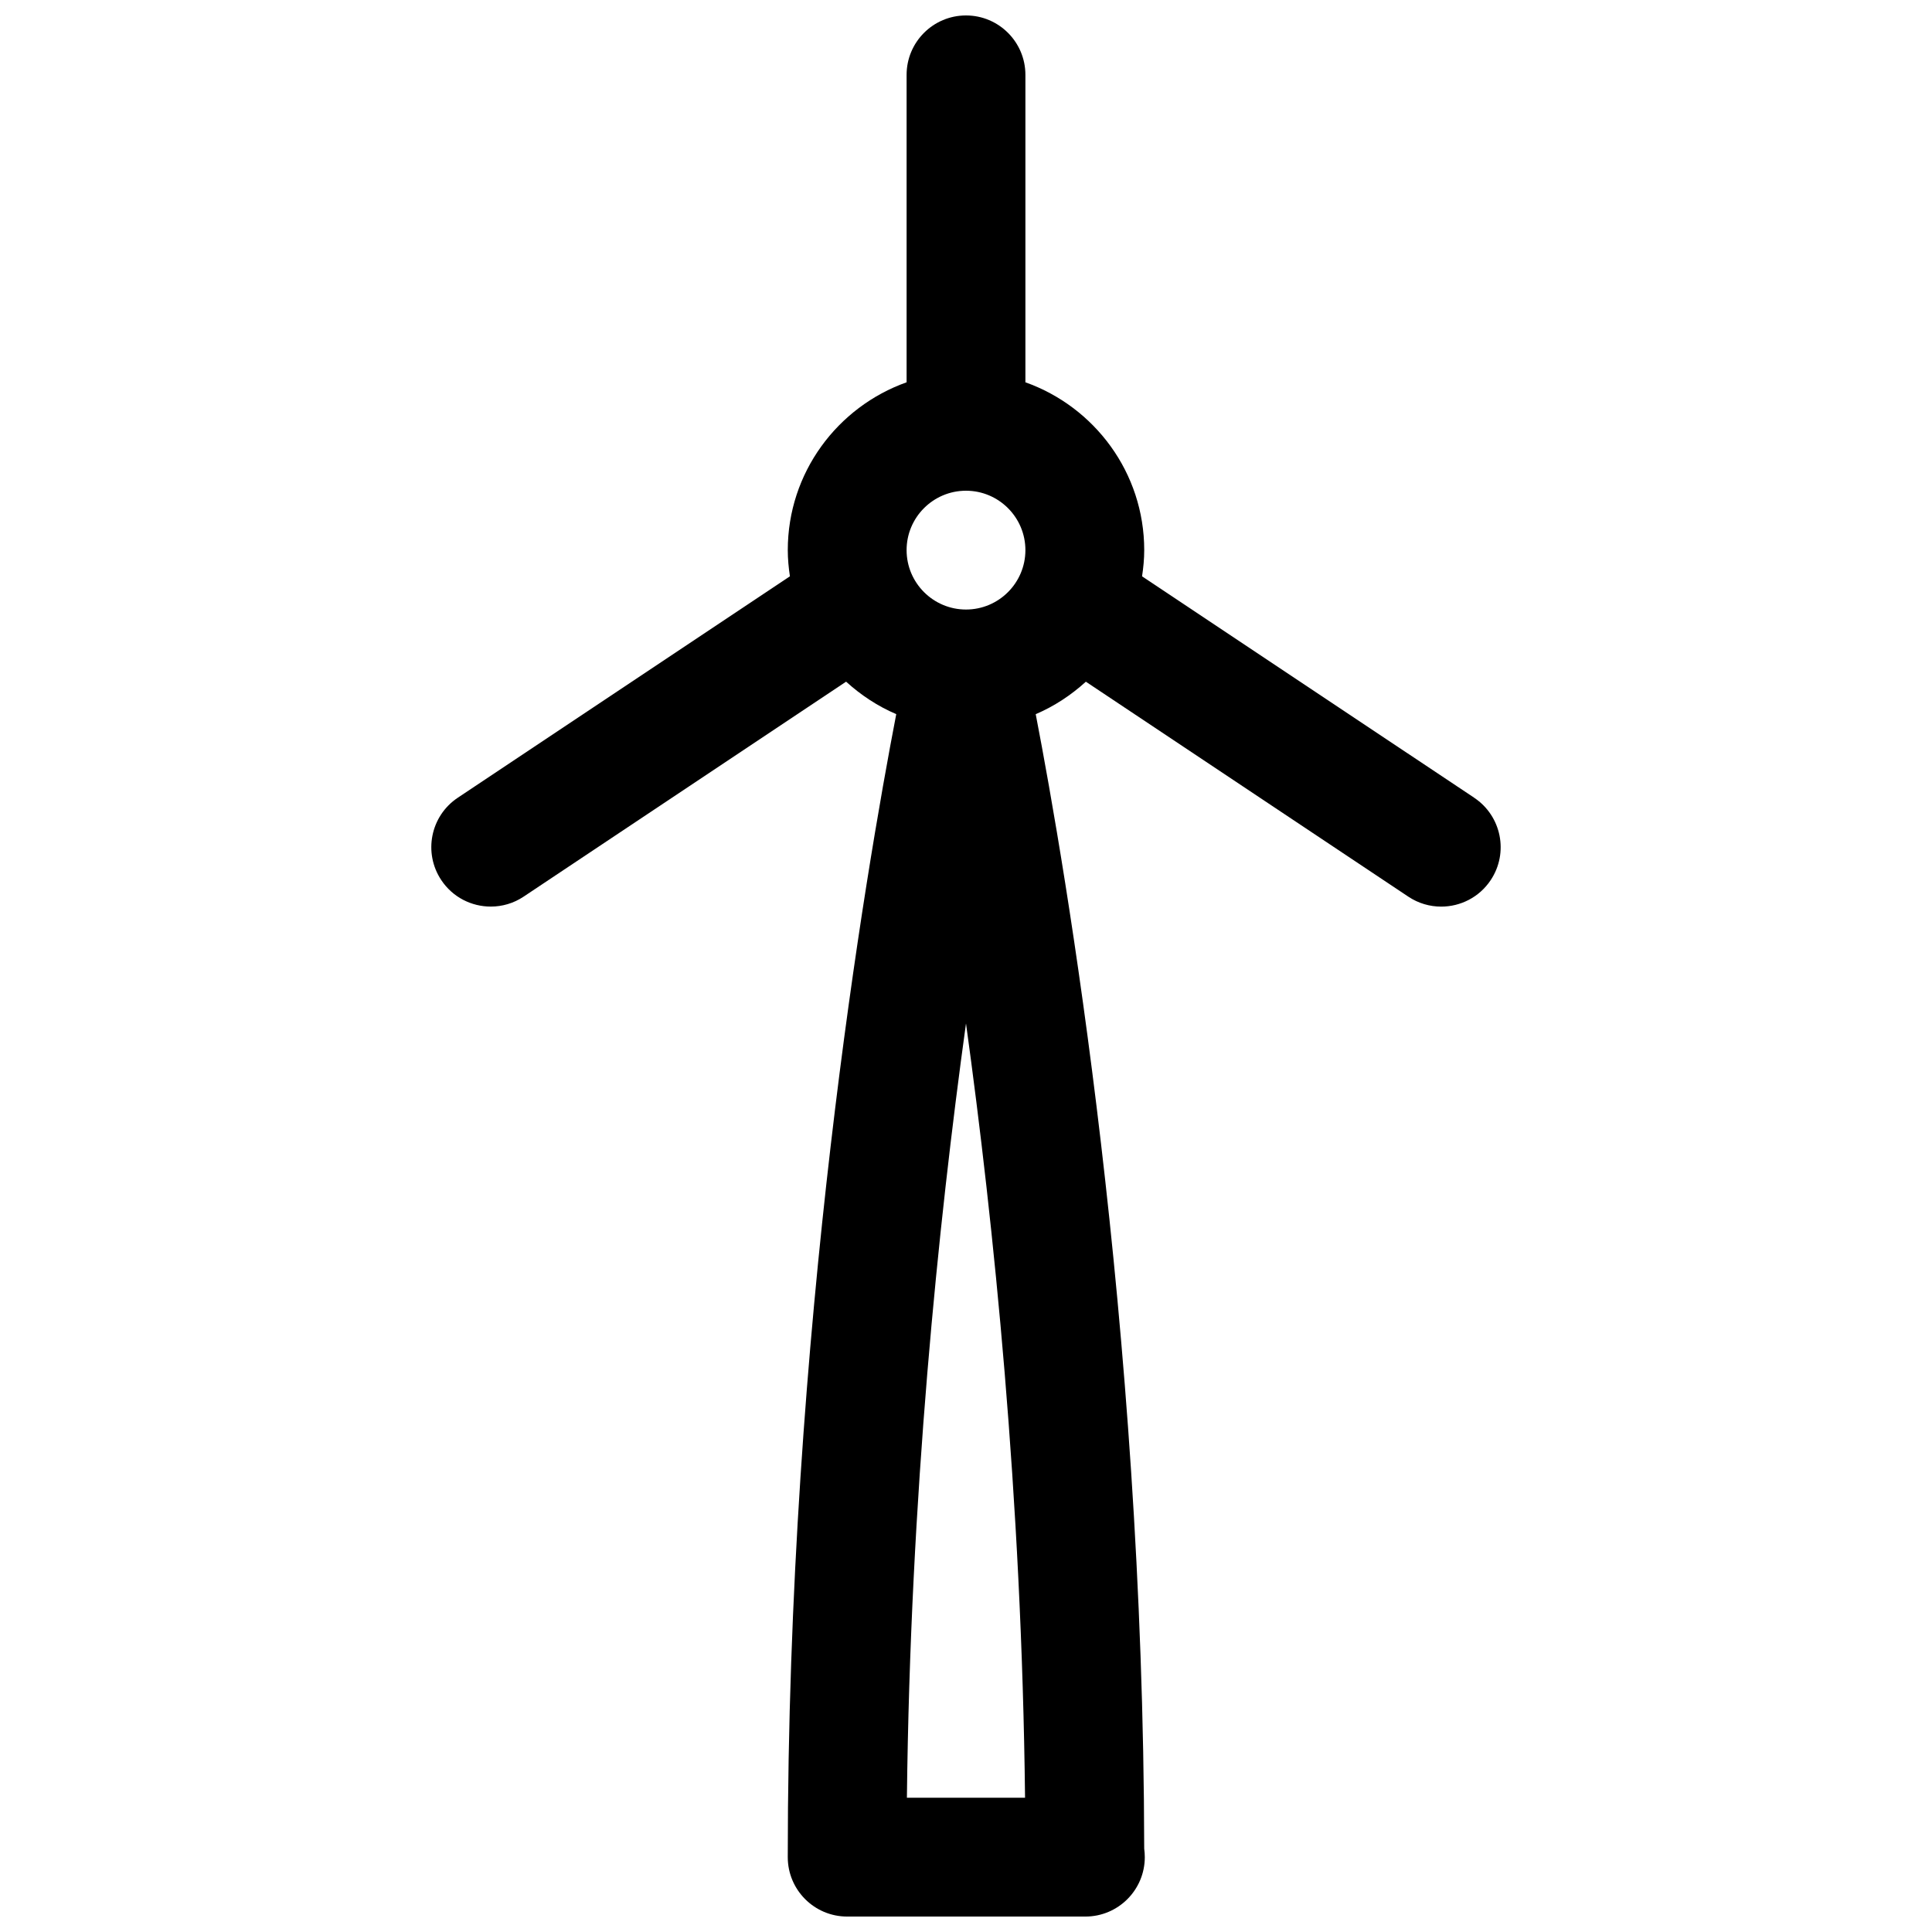 <?xml version="1.0" encoding="UTF-8"?>
<!-- Uploaded to: SVG Repo, www.svgrepo.com, Generator: SVG Repo Mixer Tools -->
<svg width="800px" height="800px" version="1.1" viewBox="144 144 512 512" xmlns="http://www.w3.org/2000/svg">
 <defs>
  <clipPath id="a">
   <path d="m258 148.09h284v503.81h-284z"/>
  </clipPath>
 </defs>
 <g clip-path="url(#a)">
  <path d="m534.68 355.41-88.023-58.68c0.348-2.273 0.574-4.578 0.574-6.941 0-20.516-13.168-37.965-31.488-44.477v-81.477c0-8.691-7.055-15.742-15.742-15.742-8.691 0-15.742 7.055-15.742 15.742v81.477c-18.316 6.512-31.488 23.961-31.488 44.477 0 2.363 0.227 4.668 0.566 6.941l-88.023 58.68c-7.234 4.816-9.188 14.594-4.367 21.828 3.031 4.559 8.023 7.016 13.117 7.016 3 0 6.039-0.852 8.715-2.644l85.449-56.961c3.906 3.551 8.367 6.504 13.289 8.605-8.023 41.602-28.75 162.72-28.75 302.91 0 8.691 7.055 15.742 15.742 15.742h62.977c0.055-0.008 0.102-0.008 0.156 0 8.691 0 15.742-7.055 15.742-15.742 0-0.762-0.055-1.512-0.156-2.242-0.219-139.24-20.773-259.29-28.75-300.66 4.922-2.102 9.383-5.055 13.289-8.605l85.449 56.961c2.684 1.793 5.723 2.644 8.719 2.644 5.086 0 10.086-2.465 13.113-7.016 4.828-7.231 2.867-17.008-4.367-21.828zm-134.68-81.363c8.684 0 15.742 7.062 15.742 15.742 0 8.684-7.062 15.742-15.742 15.742-8.684 0-15.742-7.062-15.742-15.742-0.004-8.684 7.059-15.742 15.742-15.742zm-15.66 346.37c0.891-79.594 8.305-151.98 15.66-205.19 7.359 53.199 14.77 125.54 15.648 205.19z"/>
 </g>
</svg>